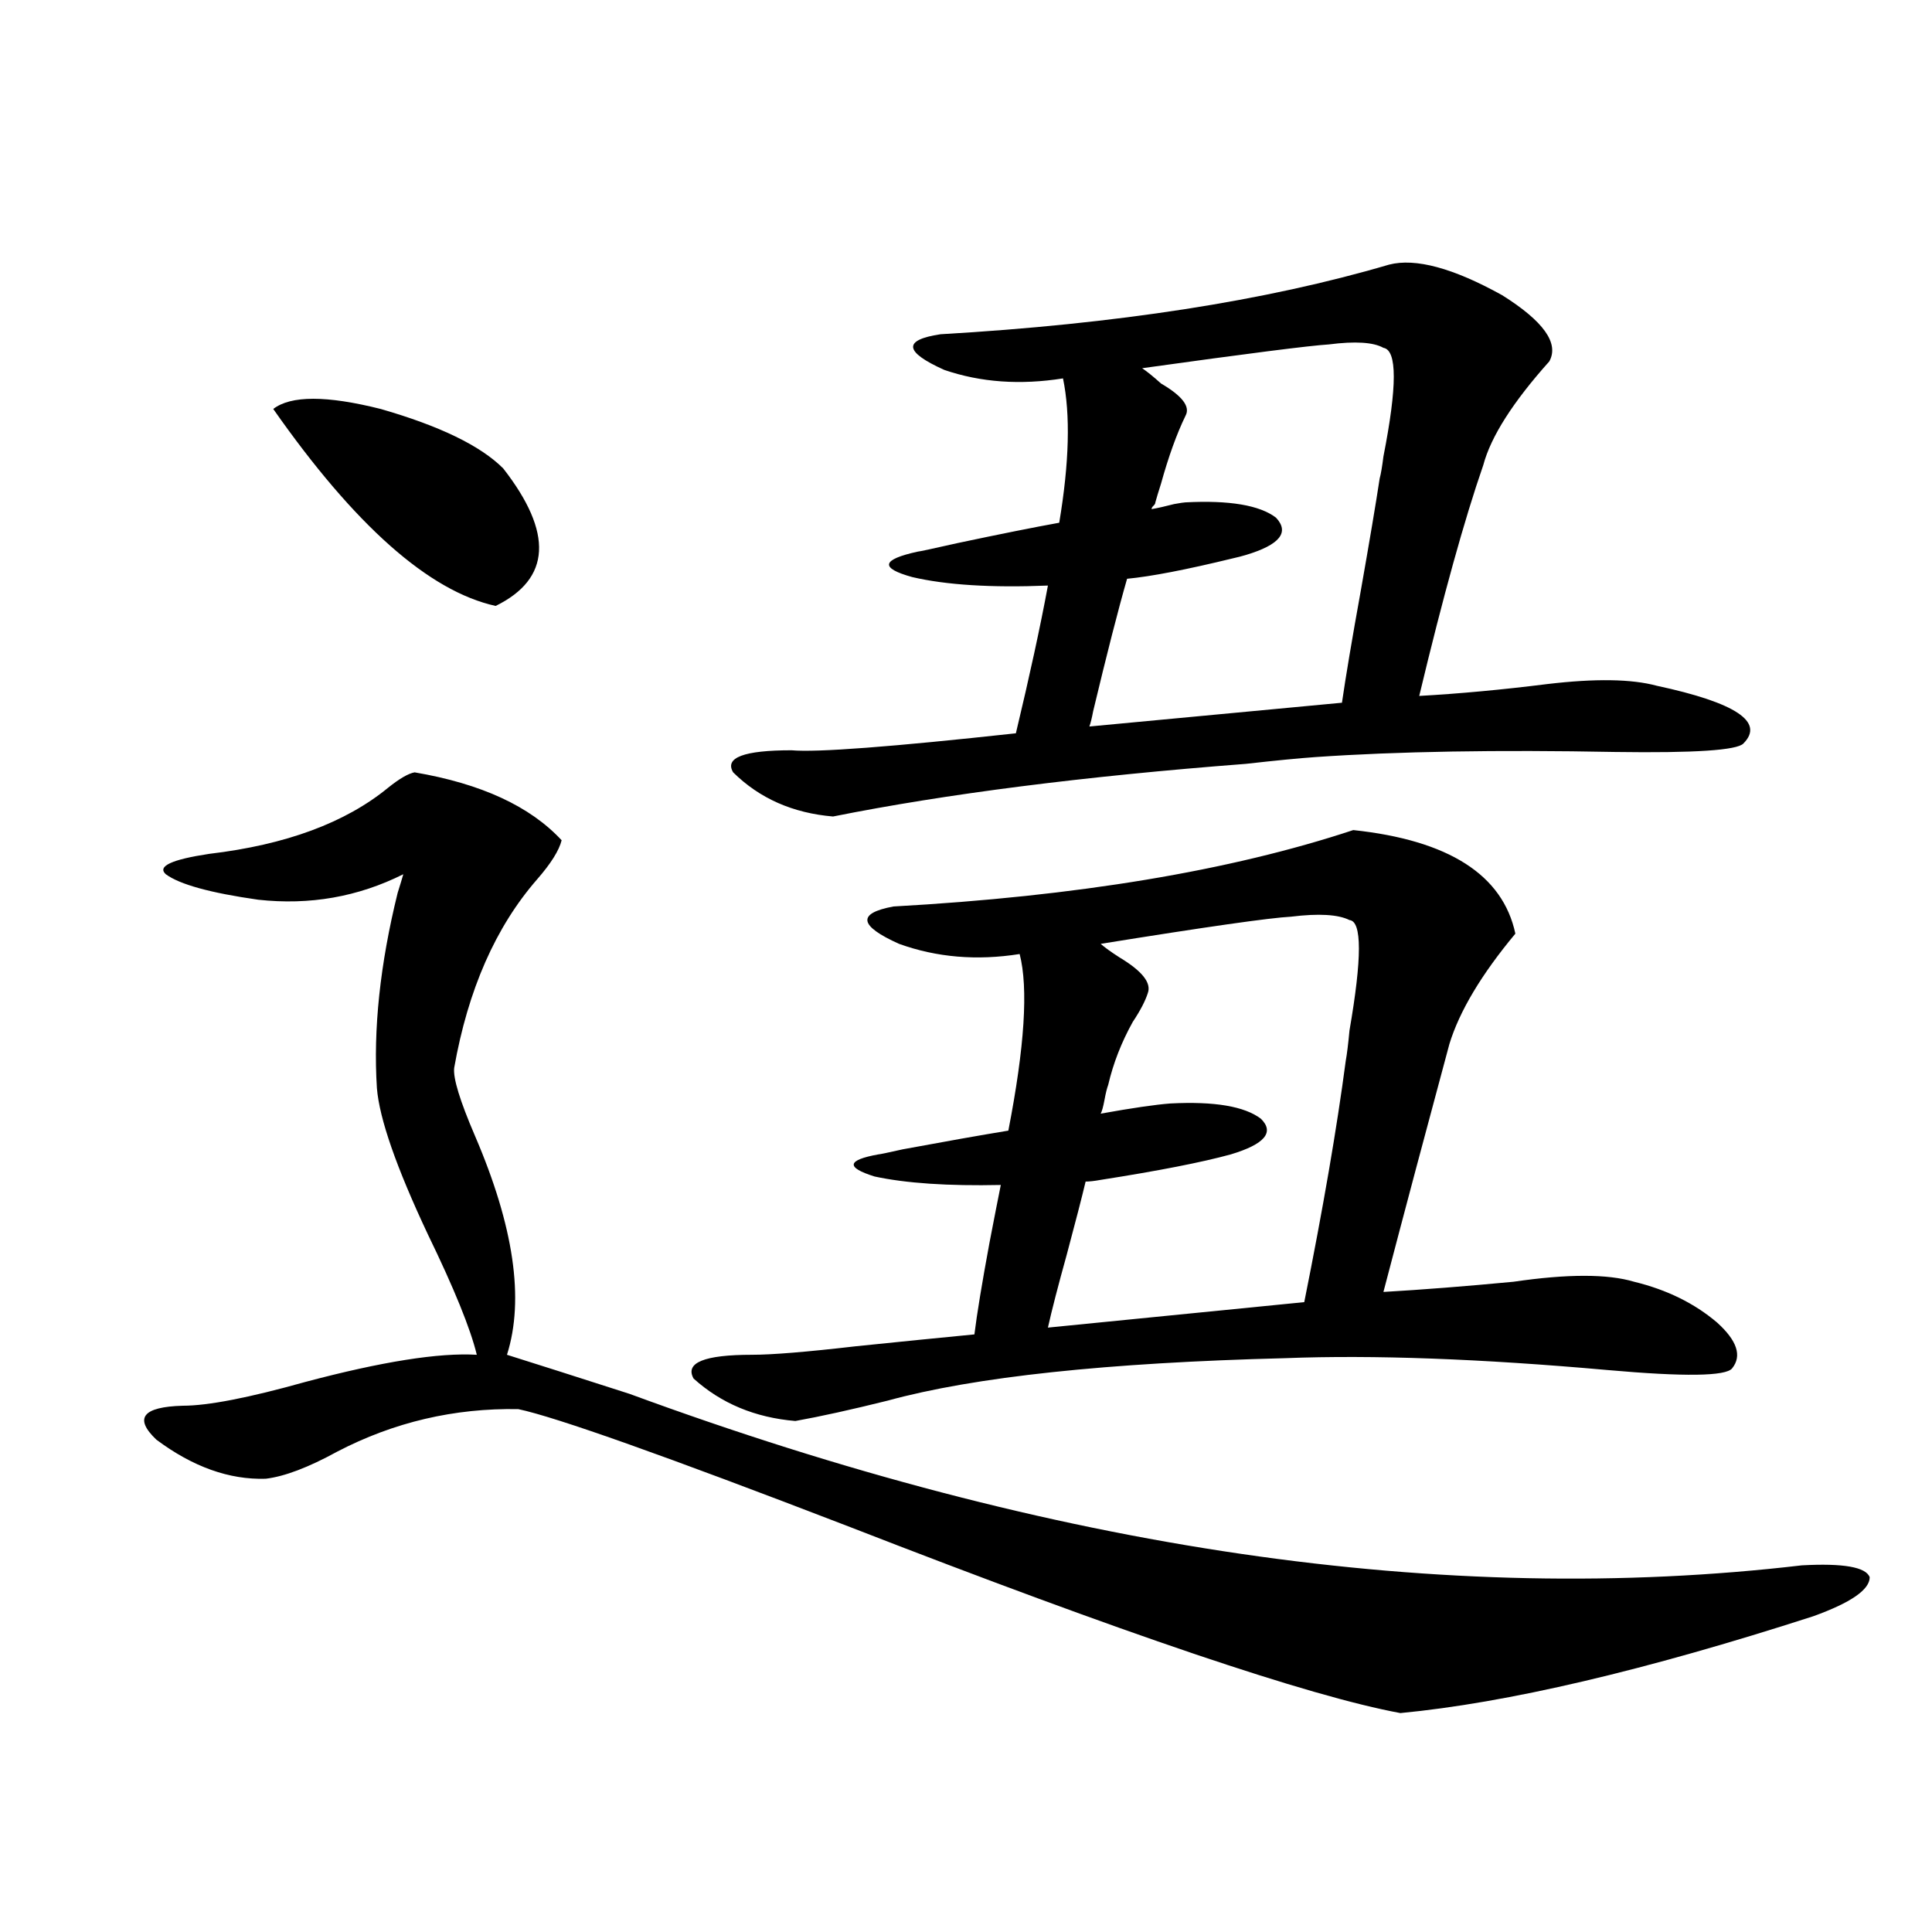 <?xml version="1.0" encoding="utf-8"?>
<!-- Generator: Adobe Illustrator 16.0.0, SVG Export Plug-In . SVG Version: 6.00 Build 0)  -->
<!DOCTYPE svg PUBLIC "-//W3C//DTD SVG 1.1//EN" "http://www.w3.org/Graphics/SVG/1.1/DTD/svg11.dtd">
<svg version="1.1" id="图层_1" xmlns="http://www.w3.org/2000/svg" xmlns:xlink="http://www.w3.org/1999/xlink" x="0px" y="0px"
	 width="1000px" height="1000px" viewBox="0 0 1000 1000" enable-background="new 0 0 1000 1000" xml:space="preserve">
<path d="M214.605,399.766c34.465,5.864,59.831,17.578,76.095,35.156c-1.311,5.273-5.533,12.017-12.683,20.215
	c-21.463,24.609-35.776,57.129-42.925,97.559c-0.656,5.273,2.926,17.001,10.731,35.156c20.152,46.884,25.686,84.677,16.585,113.379
	c14.954,4.696,36.097,11.426,63.413,20.215c219.827,80.859,422.094,110.44,606.814,88.77c21.463-1.167,33.17,0.879,35.121,6.152
	c0,6.44-9.756,13.184-29.268,20.215c-87.162,28.125-158.38,44.824-213.653,50.098c-47.483-8.789-142.771-41.021-285.847-96.68
	c-94.312-36.323-151.216-56.538-170.728-60.645c-33.169-0.577-64.388,6.743-93.656,21.973
	c-14.969,8.212-27.316,12.896-37.072,14.063c-18.872,0.591-37.728-6.152-56.584-20.215c-11.707-11.124-7.165-16.987,13.658-17.578
	c13.002,0,34.146-4.093,63.413-12.305c39.664-10.547,69.267-15.229,88.778-14.063c-3.262-13.472-11.707-34.277-25.365-62.402
	c-16.265-34.565-25.045-59.766-26.341-75.586c-1.951-30.46,1.616-64.16,10.731-101.074c1.295-4.093,2.271-7.319,2.927-9.668
	c-23.414,11.728-48.459,16.122-75.12,13.184c-24.725-3.516-40.655-7.91-47.804-13.184c-4.558-4.093,2.927-7.608,22.438-10.547
	c39.664-4.683,70.562-16.108,92.681-34.277C206.8,402.993,211.343,400.356,214.605,399.766z M141.436,211.68
	c9.1-7.031,27.636-7.031,55.608,0c30.563,8.789,51.706,19.048,63.413,30.762c26.006,33.398,24.71,57.129-3.902,71.191
	C222.074,306.024,183.706,272.036,141.436,211.68z M389.234,701.23c10.396,0,28.292-1.456,53.657-4.395
	c22.759-2.335,43.246-4.395,61.462-6.152c1.296-10.547,3.902-26.367,7.805-47.461c2.592-13.472,4.543-23.429,5.854-29.883
	c-27.316,0.591-49.114-0.879-65.364-4.395c-14.969-4.683-14.313-8.487,1.951-11.426c0.641,0,4.878-0.879,12.683-2.637
	c22.104-4.093,40.319-7.319,54.633-9.668c8.445-43.354,10.396-73.828,5.854-91.406c-22.118,3.516-42.926,1.758-62.438-5.273
	c-20.822-9.366-21.798-15.82-2.927-19.336c94.952-5.273,174.295-18.457,238.043-39.551c49.42,5.273,77.392,23.153,83.9,53.613
	c-17.561,21.094-28.947,40.142-34.146,57.129c-11.707,43.368-23.094,86.133-34.146,128.32c20.152-1.167,42.591-2.925,67.315-5.273
	c27.957-4.093,48.779-4.093,62.438,0c16.905,4.106,31.219,11.138,42.926,21.094c10.396,9.38,13.003,17.29,7.805,23.73
	c-3.262,4.106-24.725,4.395-64.389,0.879c-65.699-5.851-121.308-7.91-166.825-6.152c-92.36,2.349-160.972,9.668-205.849,21.973
	c-18.871,4.696-34.801,8.212-47.804,10.547c-20.822-1.758-38.383-9.077-52.682-21.973C354.434,705.337,364.51,701.23,389.234,701.23
	z M409.722,388.34c13.003,1.181,51.706-1.758,116.095-8.789c7.149-29.883,12.683-55.371,16.585-76.465
	c-29.268,1.181-52.682-0.288-70.242-4.395c-16.92-4.683-15.944-9.077,2.927-13.184c0.641,0,7.47-1.456,20.487-4.395
	c22.104-4.683,39.664-8.198,52.682-10.547c5.198-31.05,5.854-55.948,1.951-74.707c-22.118,3.516-42.605,2.06-61.462-4.395
	c-20.822-9.366-21.463-15.519-1.951-18.457c91.05-5.273,168.441-17.276,232.189-36.035c13.658-3.516,33.17,1.758,58.535,15.82
	c21.463,13.485,29.588,24.911,24.39,34.277c-18.871,21.094-30.243,38.974-34.146,53.613c-9.756,28.125-20.822,67.978-33.17,119.531
	c20.808-1.167,42.926-3.214,66.34-6.152c24.71-2.925,43.566-2.637,56.584,0.879c40.975,8.789,55.929,18.759,44.877,29.883
	c-3.262,3.516-25.365,4.985-66.34,4.395c-61.142-1.167-112.848-0.288-155.118,2.637c-8.46,0.591-20.487,1.758-36.097,3.516
	c-83.9,6.454-155.118,15.532-213.653,27.246c-20.822-1.758-38.048-9.366-51.706-22.852
	C374.921,392.157,384.997,388.34,409.722,388.34z M605.814,571.152c22.759-1.167,38.368,1.47,46.828,7.91
	c7.149,7.031,1.951,13.184-15.609,18.457c-14.969,4.106-37.407,8.501-67.315,13.184c-3.262,0.591-5.854,0.879-7.805,0.879
	c-1.951,8.212-5.213,20.806-9.756,37.793c-4.558,16.411-7.805,29.004-9.756,37.793l132.68-13.184
	c9.756-48.628,16.905-90.226,21.463-124.805c0.641-3.516,1.296-8.789,1.951-15.82c6.494-37.491,6.494-56.538,0-57.129
	c-5.854-2.925-15.944-3.516-30.243-1.758c-11.066,0.591-43.901,5.273-98.534,14.063c1.951,1.758,5.198,4.106,9.756,7.031
	c11.707,7.031,16.585,13.184,14.634,18.457c-1.311,4.106-3.902,9.091-7.805,14.941c-5.854,10.547-10.091,21.396-12.683,32.52
	c-0.655,1.758-1.311,4.395-1.951,7.91c-0.655,3.516-1.311,5.864-1.951,7.031C585.968,573.501,598.01,571.743,605.814,571.152z
	 M613.619,260.02c22.759-1.167,38.368,1.47,46.828,7.91c7.149,7.622,1.951,14.063-15.609,19.336
	c-1.951,0.591-4.237,1.181-6.829,1.758c-24.069,5.864-42.285,9.38-54.633,10.547c-4.558,15.82-10.411,38.672-17.561,68.555
	c-0.655,3.516-1.311,6.152-1.951,7.91l130.729-12.305c1.951-13.472,5.198-32.808,9.756-58.008
	c4.543-25.776,7.805-45.112,9.756-58.008c0.641-2.335,1.296-6.152,1.951-11.426c7.149-36.323,7.149-55.069,0-56.25
	c-5.213-2.925-14.634-3.516-28.292-1.758c-9.756,0.591-41.95,4.696-96.583,12.305c2.592,1.758,5.854,4.395,9.756,7.91
	c11.052,6.454,15.274,12.017,12.683,16.699c-4.558,9.38-8.78,21.094-12.683,35.156c-1.311,4.106-2.286,7.333-2.927,9.668
	c0,0.591-0.335,1.181-0.976,1.758c-0.655,0.591-0.976,1.181-0.976,1.758c3.247-0.577,7.149-1.456,11.707-2.637
	C611.013,260.321,612.964,260.02,613.619,260.02z"/>
</svg>

